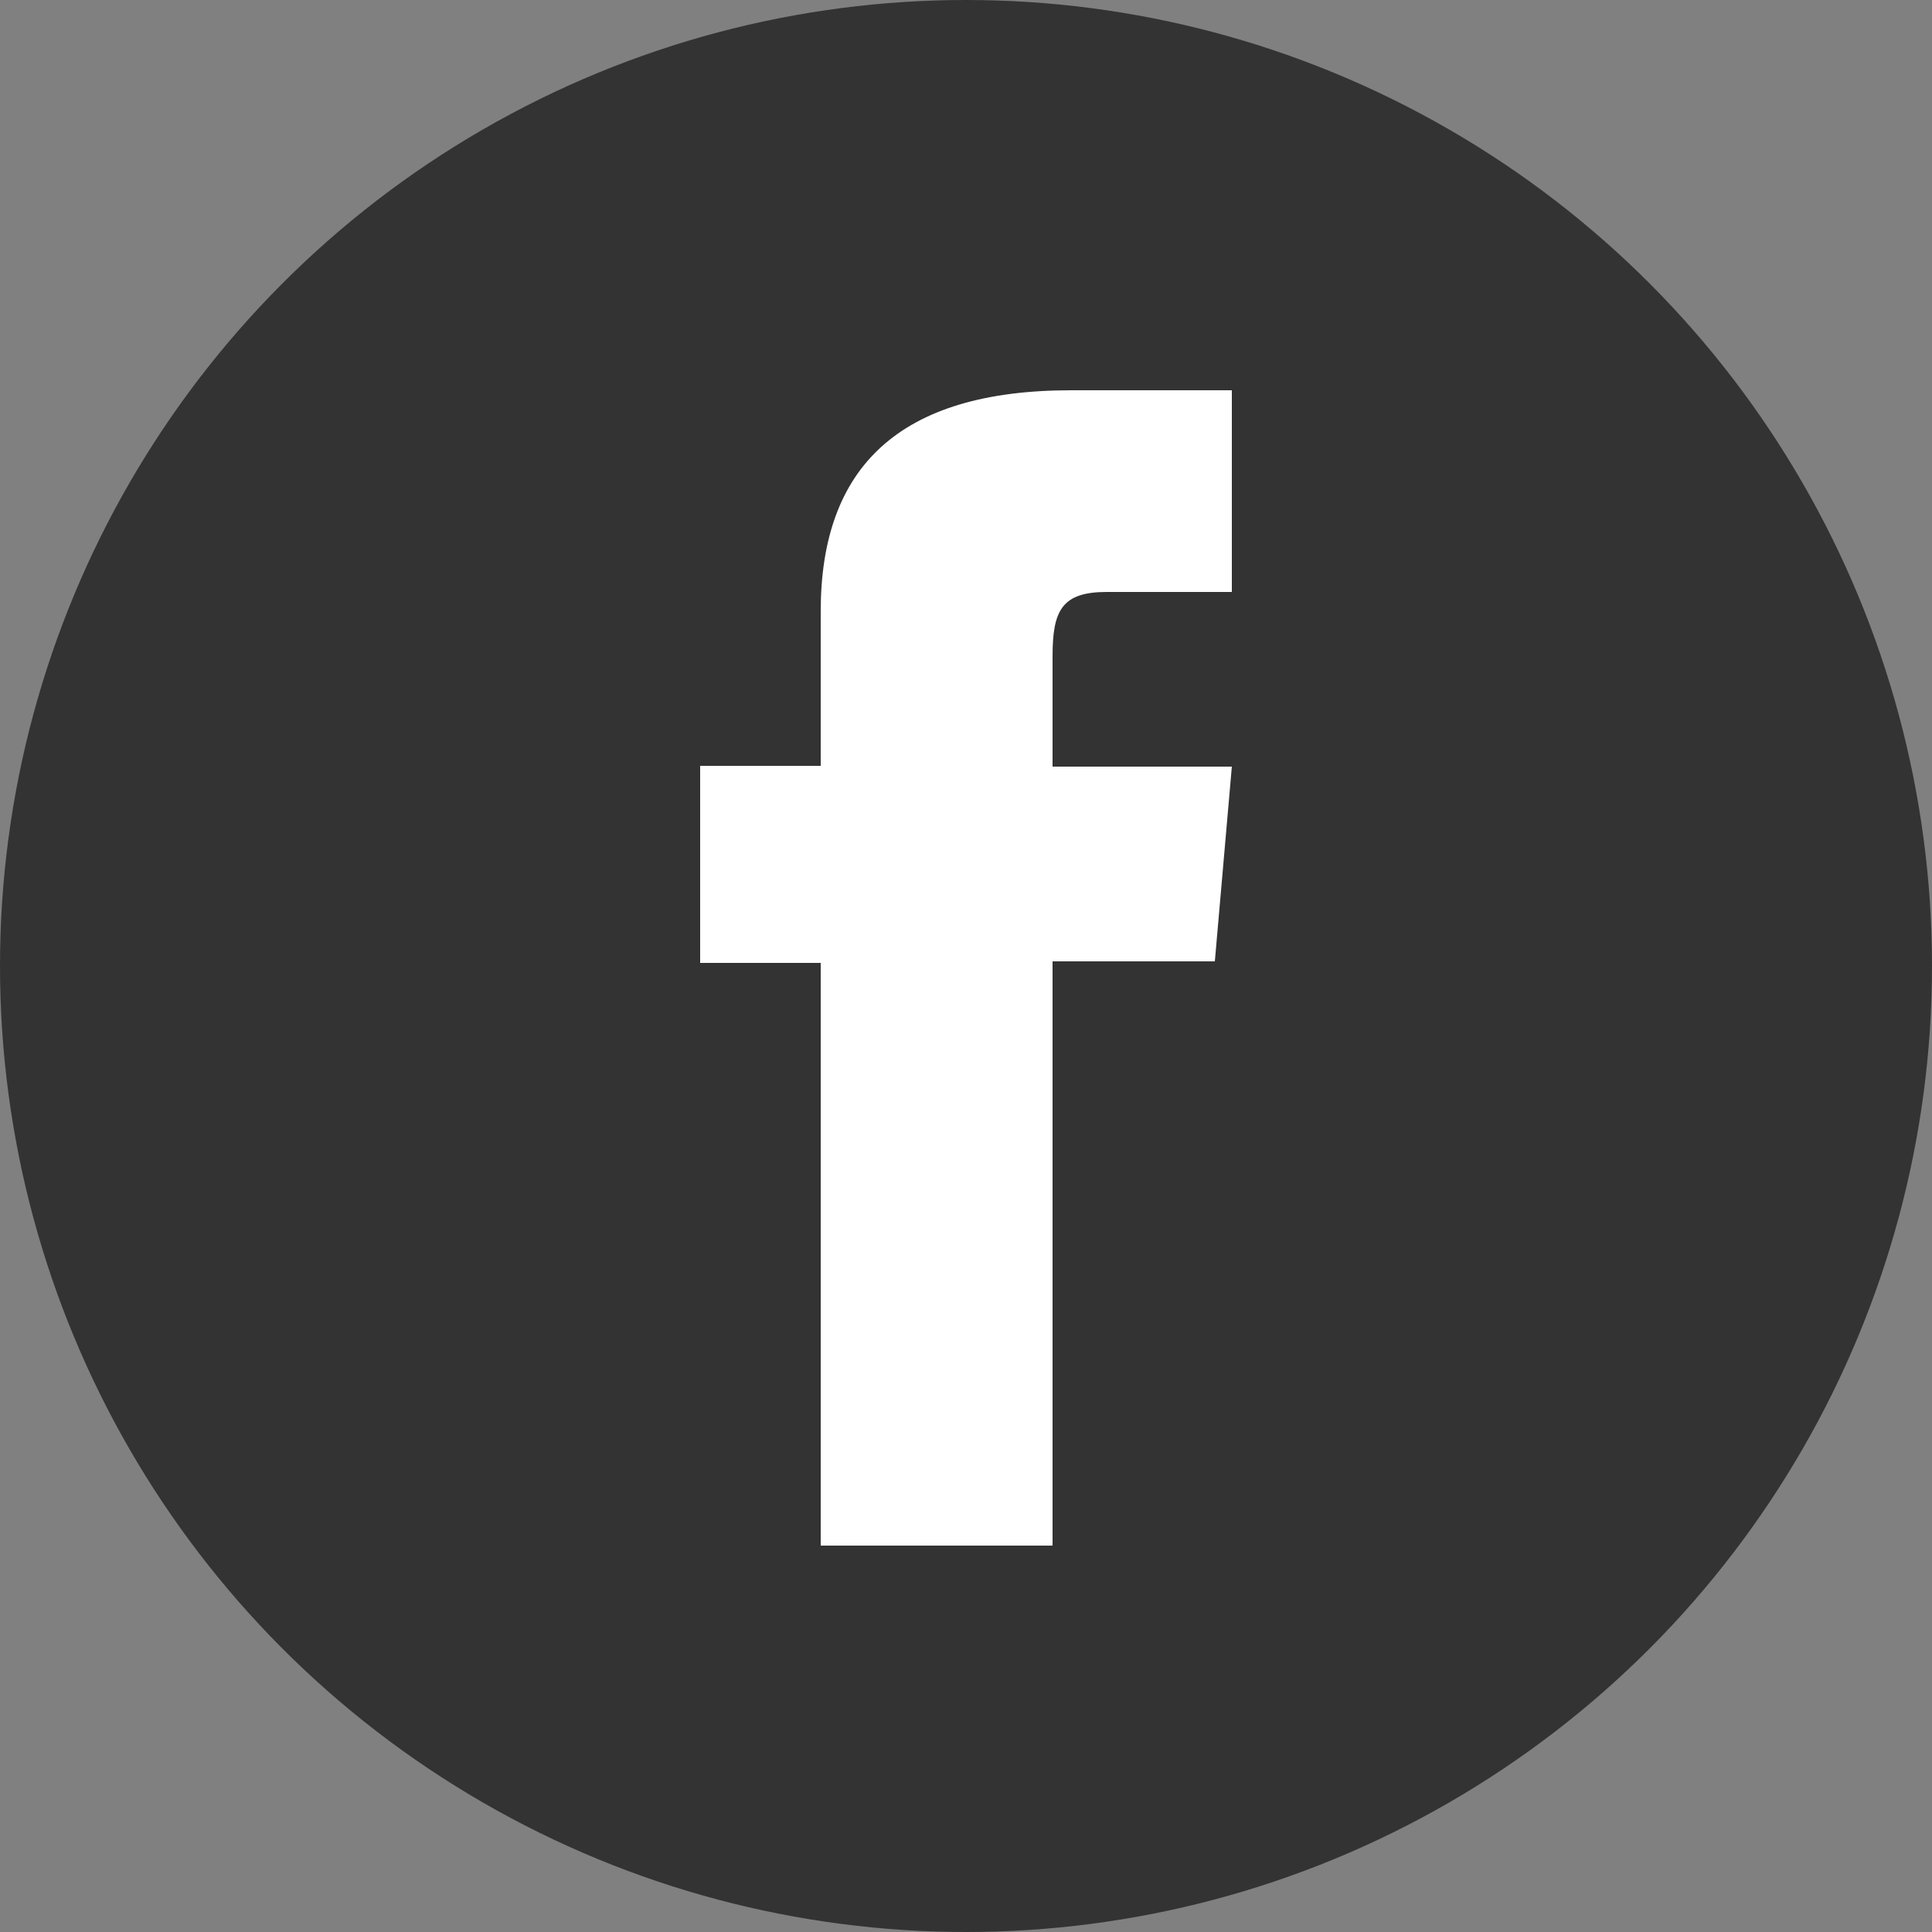 <svg xmlns="http://www.w3.org/2000/svg" viewBox="0 0 25 25"><rect x="0" y="0" width="25" height="25" fill="#808080" stroke="none"/><g data-name="レイヤー 2"><circle cx="12.5" cy="12.5" r="12.5" fill="#333"/><path d="M10.62 20h3v-7.56h2.1l.22-2.52h-2.32V8.49c0-.59.12-.83.7-.83h1.62V5.05h-2.08c-2.23 0-3.24 1-3.24 2.86v2H9.06v2.55h1.56z" fill="#fff"/></g></svg>